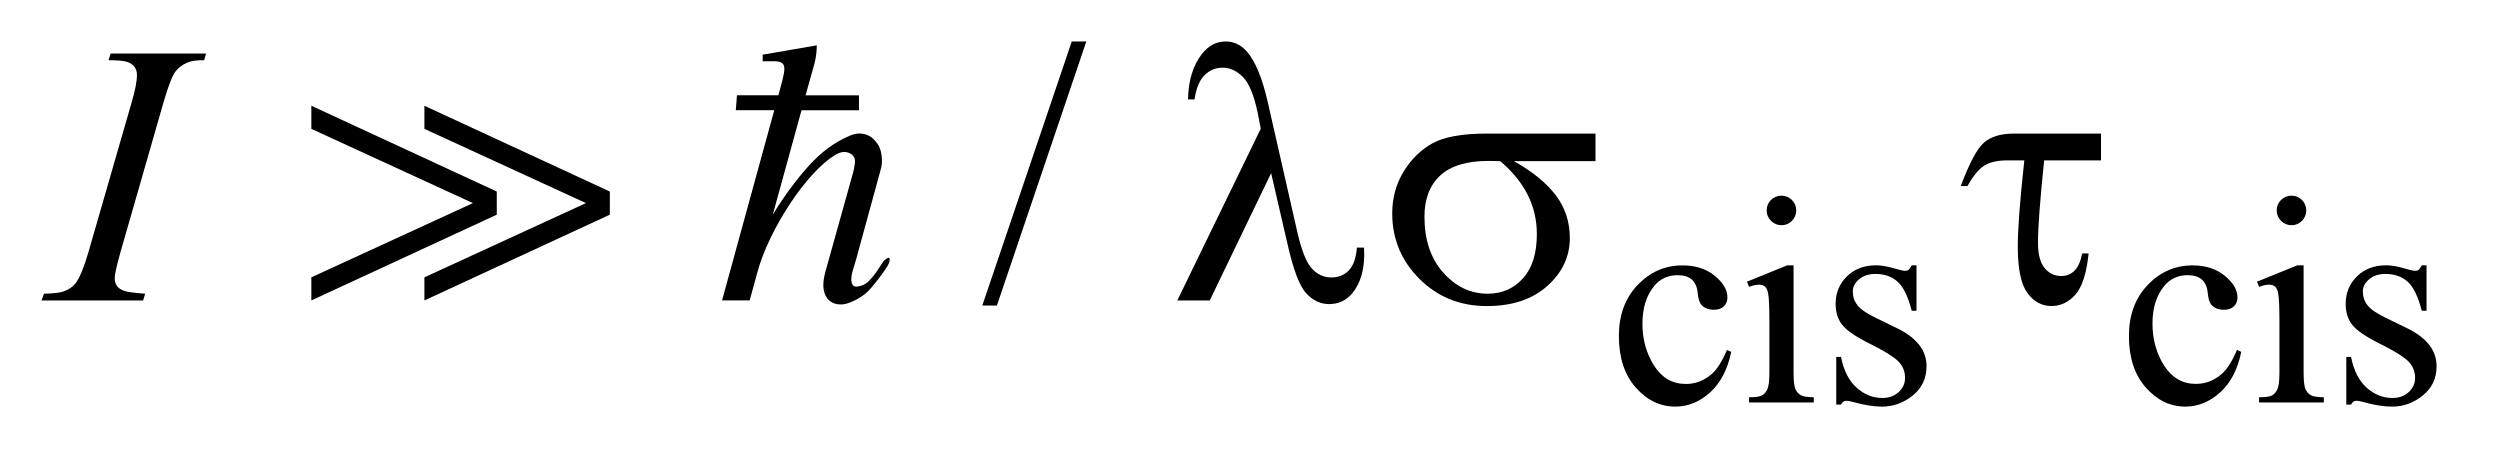 <?xml version="1.0" encoding="UTF-8"?>
<!DOCTYPE svg PUBLIC '-//W3C//DTD SVG 1.0//EN'
          'http://www.w3.org/TR/2001/REC-SVG-20010904/DTD/svg10.dtd'>
<svg stroke-dasharray="none" shape-rendering="auto" xmlns="http://www.w3.org/2000/svg" font-family="'Dialog'" text-rendering="auto" width="95" fill-opacity="1" color-interpolation="auto" color-rendering="auto" preserveAspectRatio="xMidYMid meet" font-size="12px" viewBox="0 0 95 18" fill="black" xmlns:xlink="http://www.w3.org/1999/xlink" stroke="black" image-rendering="auto" stroke-miterlimit="10" stroke-linecap="square" stroke-linejoin="miter" font-style="normal" stroke-width="1" height="18" stroke-dashoffset="0" font-weight="normal" stroke-opacity="1"
><!--Generated by the Batik Graphics2D SVG Generator--><defs id="genericDefs"
  /><g
  ><defs id="defs1"
    ><clipPath clipPathUnits="userSpaceOnUse" id="clipPath1"
      ><path d="M-1 -1 L58.75 -1 L58.75 9.804 L-1 9.804 L-1 -1 Z"
      /></clipPath
      ><clipPath clipPathUnits="userSpaceOnUse" id="clipPath2"
      ><path d="M-0 -0 L-0 8.804 L57.75 8.804 L57.75 -0 Z"
      /></clipPath
    ></defs
    ><g transform="scale(1.576,1.576) translate(1,1)"
    ><path d="M40.742 7.484 C40.656 7.908 40.486 8.233 40.234 8.461 C39.981 8.69 39.702 8.804 39.395 8.804 C39.031 8.804 38.712 8.651 38.441 8.344 C38.17 8.038 38.034 7.624 38.034 7.103 C38.034 6.598 38.184 6.188 38.485 5.873 C38.786 5.557 39.146 5.399 39.567 5.399 C39.882 5.399 40.142 5.482 40.346 5.65 C40.549 5.817 40.651 5.99 40.651 6.171 C40.651 6.26 40.623 6.331 40.565 6.387 C40.507 6.442 40.427 6.469 40.325 6.469 C40.187 6.469 40.083 6.425 40.012 6.336 C39.973 6.286 39.947 6.193 39.933 6.055 C39.92 5.917 39.873 5.812 39.791 5.74 C39.709 5.67 39.596 5.635 39.451 5.635 C39.217 5.635 39.028 5.722 38.886 5.895 C38.697 6.124 38.602 6.427 38.602 6.803 C38.602 7.187 38.697 7.525 38.884 7.819 C39.072 8.112 39.327 8.258 39.648 8.258 C39.877 8.258 40.083 8.18 40.265 8.024 C40.394 7.917 40.519 7.721 40.64 7.438 L40.742 7.484 Z" stroke="none" clip-path="url(#clipPath2)"
    /></g
    ><g transform="matrix(1.576,0,0,1.576,1.576,1.576)"
    ><path d="M42.246 5.398 L42.246 7.979 C42.246 8.18 42.261 8.314 42.29 8.38 C42.319 8.446 42.362 8.496 42.42 8.528 C42.477 8.561 42.582 8.578 42.733 8.578 L42.733 8.704 L41.172 8.704 L41.172 8.579 C41.328 8.579 41.434 8.563 41.487 8.533 C41.54 8.503 41.584 8.452 41.615 8.383 C41.647 8.313 41.663 8.178 41.663 7.98 L41.663 6.741 C41.663 6.392 41.652 6.167 41.631 6.064 C41.615 5.989 41.589 5.937 41.554 5.908 C41.519 5.879 41.471 5.864 41.41 5.864 C41.345 5.864 41.265 5.882 41.172 5.917 L41.123 5.791 L42.091 5.398 L42.246 5.398 ZM41.955 3.718 C42.053 3.718 42.137 3.753 42.206 3.822 C42.274 3.891 42.31 3.975 42.31 4.073 C42.31 4.171 42.275 4.255 42.206 4.325 C42.137 4.395 42.053 4.43 41.955 4.43 C41.856 4.43 41.772 4.395 41.702 4.325 C41.632 4.255 41.597 4.171 41.597 4.073 C41.597 3.975 41.632 3.891 41.701 3.822 C41.77 3.753 41.854 3.718 41.955 3.718 Z" stroke="none" clip-path="url(#clipPath2)"
    /></g
    ><g transform="matrix(1.576,0,0,1.576,1.576,1.576)"
    ><path d="M45.21 5.398 L45.21 6.492 L45.095 6.492 C45.006 6.148 44.892 5.915 44.753 5.791 C44.613 5.667 44.437 5.605 44.221 5.605 C44.058 5.605 43.925 5.648 43.825 5.734 C43.724 5.821 43.674 5.917 43.674 6.022 C43.674 6.153 43.711 6.265 43.786 6.359 C43.858 6.455 44.006 6.556 44.228 6.664 L44.74 6.913 C45.215 7.144 45.452 7.449 45.452 7.828 C45.452 8.121 45.342 8.356 45.121 8.535 C44.899 8.714 44.652 8.804 44.379 8.804 C44.183 8.804 43.958 8.769 43.705 8.699 C43.628 8.676 43.565 8.664 43.516 8.664 C43.462 8.664 43.42 8.694 43.39 8.755 L43.275 8.755 L43.275 7.607 L43.39 7.607 C43.455 7.934 43.58 8.181 43.765 8.347 C43.951 8.513 44.158 8.596 44.386 8.596 C44.547 8.596 44.679 8.548 44.781 8.453 C44.883 8.358 44.934 8.245 44.934 8.111 C44.934 7.95 44.876 7.814 44.763 7.705 C44.65 7.595 44.424 7.456 44.084 7.287 C43.745 7.119 43.523 6.967 43.418 6.831 C43.313 6.698 43.26 6.53 43.26 6.326 C43.26 6.062 43.351 5.842 43.532 5.664 C43.713 5.486 43.947 5.397 44.235 5.397 C44.361 5.397 44.514 5.423 44.694 5.477 C44.813 5.512 44.893 5.53 44.933 5.53 C44.97 5.53 44.999 5.522 45.02 5.506 C45.041 5.489 45.066 5.453 45.094 5.398 L45.21 5.398 Z" stroke="none" clip-path="url(#clipPath2)"
    /></g
    ><g transform="matrix(1.576,0,0,1.576,1.576,1.576)"
    ><path d="M53.04 7.484 C52.954 7.908 52.784 8.233 52.532 8.461 C52.279 8.689 52 8.804 51.693 8.804 C51.329 8.804 51.01 8.651 50.739 8.344 C50.468 8.038 50.332 7.624 50.332 7.103 C50.332 6.598 50.482 6.188 50.783 5.873 C51.084 5.557 51.444 5.399 51.865 5.399 C52.18 5.399 52.44 5.482 52.644 5.65 C52.847 5.817 52.949 5.99 52.949 6.171 C52.949 6.26 52.921 6.331 52.863 6.387 C52.805 6.442 52.725 6.469 52.623 6.469 C52.485 6.469 52.381 6.425 52.31 6.336 C52.271 6.286 52.245 6.193 52.231 6.055 C52.218 5.917 52.171 5.812 52.089 5.74 C52.007 5.67 51.894 5.635 51.749 5.635 C51.515 5.635 51.326 5.722 51.184 5.895 C50.995 6.122 50.9 6.425 50.9 6.801 C50.9 7.185 50.995 7.523 51.182 7.817 C51.37 8.11 51.625 8.256 51.946 8.256 C52.175 8.256 52.381 8.178 52.563 8.022 C52.692 7.915 52.817 7.719 52.938 7.436 L53.04 7.484 Z" stroke="none" clip-path="url(#clipPath2)"
    /></g
    ><g transform="matrix(1.576,0,0,1.576,1.576,1.576)"
    ><path d="M54.544 5.398 L54.544 7.979 C54.544 8.18 54.559 8.314 54.588 8.38 C54.617 8.446 54.66 8.496 54.718 8.528 C54.775 8.561 54.88 8.578 55.031 8.578 L55.031 8.704 L53.47 8.704 L53.47 8.579 C53.626 8.579 53.732 8.563 53.785 8.533 C53.838 8.503 53.882 8.452 53.913 8.383 C53.945 8.313 53.961 8.178 53.961 7.98 L53.961 6.741 C53.961 6.392 53.95 6.167 53.929 6.064 C53.913 5.989 53.887 5.937 53.852 5.908 C53.817 5.879 53.769 5.864 53.708 5.864 C53.643 5.864 53.563 5.882 53.47 5.917 L53.421 5.791 L54.389 5.398 L54.544 5.398 ZM54.253 3.718 C54.351 3.718 54.435 3.753 54.504 3.822 C54.572 3.891 54.608 3.975 54.608 4.073 C54.608 4.171 54.573 4.255 54.504 4.325 C54.435 4.395 54.351 4.43 54.253 4.43 C54.154 4.43 54.07 4.395 54 4.325 C53.93 4.255 53.895 4.171 53.895 4.073 C53.895 3.975 53.93 3.891 53.999 3.822 C54.067 3.753 54.152 3.718 54.253 3.718 Z" stroke="none" clip-path="url(#clipPath2)"
    /></g
    ><g transform="matrix(1.576,0,0,1.576,1.576,1.576)"
    ><path d="M57.508 5.398 L57.508 6.492 L57.393 6.492 C57.304 6.148 57.19 5.915 57.051 5.791 C56.911 5.667 56.735 5.605 56.519 5.605 C56.356 5.605 56.223 5.648 56.123 5.734 C56.022 5.821 55.972 5.917 55.972 6.022 C55.972 6.153 56.009 6.265 56.084 6.359 C56.156 6.455 56.304 6.556 56.526 6.664 L57.038 6.913 C57.513 7.144 57.75 7.449 57.75 7.828 C57.75 8.121 57.64 8.356 57.419 8.535 C57.197 8.714 56.95 8.804 56.677 8.804 C56.481 8.804 56.256 8.769 56.003 8.699 C55.926 8.676 55.863 8.664 55.814 8.664 C55.76 8.664 55.718 8.694 55.688 8.755 L55.573 8.755 L55.573 7.607 L55.688 7.607 C55.753 7.934 55.878 8.181 56.063 8.347 C56.249 8.513 56.456 8.596 56.684 8.596 C56.845 8.596 56.977 8.548 57.079 8.453 C57.181 8.358 57.232 8.245 57.232 8.111 C57.232 7.95 57.174 7.814 57.061 7.705 C56.948 7.595 56.722 7.456 56.382 7.287 C56.043 7.119 55.821 6.967 55.716 6.831 C55.611 6.698 55.558 6.53 55.558 6.326 C55.558 6.062 55.649 5.842 55.83 5.664 C56.011 5.486 56.245 5.397 56.533 5.397 C56.659 5.397 56.812 5.423 56.992 5.477 C57.111 5.512 57.191 5.53 57.231 5.53 C57.268 5.53 57.297 5.522 57.318 5.506 C57.339 5.489 57.364 5.453 57.392 5.398 L57.508 5.398 Z" stroke="none" clip-path="url(#clipPath2)"
    /></g
    ><g transform="matrix(1.576,0,0,1.576,1.576,1.576)"
    ><path d="M25.193 0 L23.037 6.367 L22.685 6.367 L24.842 0 L25.193 0 Z" stroke="none" clip-path="url(#clipPath2)"
    /></g
    ><g transform="matrix(1.576,0,0,1.576,1.576,1.576)"
    ><path d="M2.5 6.082 L2.451 6.244 L0 6.244 L0.062 6.082 C0.308 6.076 0.47 6.056 0.549 6.021 C0.678 5.971 0.773 5.902 0.834 5.814 C0.931 5.676 1.03 5.431 1.133 5.077 L2.17 1.484 C2.258 1.186 2.302 0.96 2.302 0.808 C2.302 0.732 2.283 0.667 2.245 0.615 C2.207 0.563 2.149 0.522 2.071 0.494 C1.993 0.466 1.842 0.452 1.617 0.452 L1.669 0.29 L3.97 0.29 L3.922 0.452 C3.735 0.449 3.596 0.47 3.505 0.514 C3.373 0.573 3.273 0.656 3.204 0.764 C3.135 0.872 3.046 1.112 2.938 1.484 L1.906 5.076 C1.812 5.407 1.766 5.618 1.766 5.708 C1.766 5.781 1.784 5.844 1.821 5.896 C1.858 5.947 1.916 5.986 1.997 6.014 C2.077 6.041 2.245 6.064 2.5 6.082 Z" stroke="none" clip-path="url(#clipPath2)"
    /></g
    ><g transform="matrix(1.576,0,0,1.576,1.576,1.576)"
    ><path d="M29.649 3.175 L28.169 6.244 L27.387 6.244 L29.399 2.103 L29.324 1.716 C29.236 1.295 29.118 1.008 28.97 0.858 C28.822 0.707 28.657 0.632 28.476 0.632 C28.312 0.632 28.168 0.692 28.045 0.812 C27.922 0.932 27.841 1.126 27.803 1.396 L27.645 1.396 C27.654 0.939 27.766 0.573 27.983 0.298 C28.14 0.1 28.329 0 28.551 0 C28.747 0 28.915 0.078 29.056 0.233 C29.267 0.47 29.44 0.889 29.574 1.489 L30.277 4.58 C30.382 5.043 30.503 5.343 30.637 5.48 C30.769 5.621 30.924 5.69 31.103 5.69 C31.272 5.69 31.413 5.633 31.522 5.519 C31.632 5.405 31.697 5.222 31.717 4.97 L31.889 4.97 C31.892 5.046 31.893 5.103 31.893 5.141 C31.893 5.525 31.798 5.833 31.608 6.068 C31.464 6.244 31.277 6.332 31.045 6.332 C30.84 6.332 30.657 6.245 30.496 6.073 C30.335 5.9 30.183 5.504 30.044 4.883 L29.649 3.175 Z" stroke="none" clip-path="url(#clipPath2)"
    /></g
    ><g transform="matrix(1.576,0,0,1.576,1.576,1.576)"
    ><path d="M37.47 2.885 L35.502 2.885 C35.944 3.131 36.279 3.404 36.508 3.702 C36.736 4 36.851 4.346 36.851 4.738 C36.851 5.188 36.669 5.575 36.306 5.897 C35.943 6.22 35.457 6.38 34.848 6.38 C34.207 6.38 33.666 6.162 33.227 5.726 C32.789 5.29 32.569 4.763 32.569 4.145 C32.569 3.773 32.661 3.437 32.845 3.135 C33.03 2.834 33.263 2.606 33.546 2.452 C33.828 2.298 34.261 2.221 34.844 2.221 L37.47 2.221 L37.47 2.885 ZM35.173 2.885 C35.05 2.882 34.956 2.88 34.892 2.88 C34.368 2.88 33.979 2.997 33.726 3.232 C33.473 3.467 33.346 3.797 33.346 4.224 C33.346 4.783 33.496 5.232 33.798 5.572 C34.1 5.912 34.457 6.082 34.87 6.082 C35.215 6.082 35.499 5.958 35.722 5.711 C35.945 5.463 36.056 5.107 36.056 4.642 C36.056 3.968 35.762 3.383 35.173 2.885 Z" stroke="none" clip-path="url(#clipPath2)"
    /></g
    ><g transform="matrix(1.576,0,0,1.576,1.576,1.576)"
    ><path d="M49.659 2.222 L49.659 2.868 L48.288 2.868 C48.188 3.831 48.139 4.492 48.139 4.848 C48.139 5.132 48.193 5.337 48.3 5.465 C48.406 5.592 48.54 5.655 48.701 5.655 C48.821 5.655 48.926 5.615 49.014 5.533 C49.101 5.451 49.165 5.31 49.206 5.111 L49.36 5.111 C49.31 5.591 49.203 5.923 49.04 6.105 C48.876 6.289 48.684 6.379 48.464 6.379 C48.233 6.379 48.039 6.275 47.885 6.066 C47.73 5.857 47.652 5.483 47.652 4.944 C47.652 4.52 47.705 3.827 47.81 2.867 L47.397 2.867 C47.16 2.867 46.974 2.91 46.839 2.997 C46.704 3.084 46.571 3.247 46.44 3.486 L46.277 3.486 C46.488 2.924 46.677 2.573 46.844 2.432 C47.011 2.291 47.247 2.221 47.555 2.221 L49.659 2.221 Z" stroke="none" clip-path="url(#clipPath2)"
    /></g
    ><g transform="matrix(1.576,0,0,1.576,1.576,1.576)"
    ><path d="M6.507 6.244 L6.507 5.687 L10.402 3.897 L6.507 2.107 L6.507 1.55 L10.978 3.618 L10.978 4.176 L6.507 6.244 ZM9.233 6.244 L9.233 5.687 L13.128 3.897 L9.233 2.107 L9.233 1.55 L13.704 3.618 L13.704 4.176 L9.233 6.244 Z" stroke="none" clip-path="url(#clipPath2)"
    /></g
    ><g transform="matrix(1.576,0,0,1.576,1.576,1.576)"
    ><path d="M20 5.947 C19.868 6.103 19.688 6.223 19.46 6.306 C19.382 6.336 19.299 6.347 19.212 6.338 C19.125 6.328 19.05 6.296 18.987 6.238 C18.924 6.181 18.882 6.097 18.861 5.987 C18.84 5.876 18.853 5.73 18.902 5.55 L19.568 3.167 C19.586 3.107 19.601 3.028 19.613 2.929 C19.625 2.83 19.592 2.757 19.514 2.709 C19.466 2.679 19.412 2.664 19.352 2.664 C19.292 2.664 19.22 2.688 19.136 2.736 C18.962 2.844 18.781 3.001 18.592 3.208 C18.403 3.415 18.222 3.65 18.048 3.914 C17.874 4.178 17.716 4.455 17.575 4.746 C17.434 5.037 17.328 5.316 17.256 5.587 L17.076 6.243 L16.41 6.243 L17.669 1.657 L16.742 1.657 L16.769 1.297 L17.768 1.297 L17.867 0.928 C17.897 0.808 17.912 0.719 17.912 0.658 C17.912 0.592 17.892 0.546 17.854 0.518 C17.815 0.491 17.756 0.477 17.678 0.477 C17.606 0.477 17.51 0.477 17.39 0.477 L17.39 0.318 L18.694 0.093 C18.694 0.237 18.676 0.381 18.64 0.525 L18.424 1.298 L19.711 1.298 L19.711 1.658 L18.326 1.658 L17.633 4.176 C17.909 3.726 18.197 3.335 18.497 3.002 C18.797 2.669 19.123 2.428 19.477 2.278 C19.573 2.236 19.658 2.216 19.733 2.219 C19.808 2.222 19.874 2.237 19.931 2.264 C19.988 2.291 20.036 2.326 20.075 2.368 C20.114 2.41 20.145 2.449 20.17 2.485 C20.218 2.563 20.248 2.661 20.26 2.777 C20.272 2.894 20.263 3.001 20.233 3.096 L19.64 5.263 C19.622 5.329 19.599 5.405 19.572 5.488 C19.545 5.573 19.53 5.65 19.527 5.722 C19.524 5.794 19.539 5.848 19.572 5.884 C19.605 5.919 19.676 5.919 19.783 5.884 C19.849 5.86 19.909 5.82 19.963 5.762 C20.017 5.705 20.068 5.644 20.116 5.578 C20.164 5.512 20.206 5.449 20.242 5.389 C20.278 5.329 20.311 5.287 20.341 5.263 C20.413 5.203 20.45 5.2 20.453 5.254 C20.456 5.308 20.424 5.383 20.358 5.479 C20.252 5.636 20.132 5.792 20 5.947 Z" stroke="none" clip-path="url(#clipPath2)"
    /></g
  ></g
></svg
>
